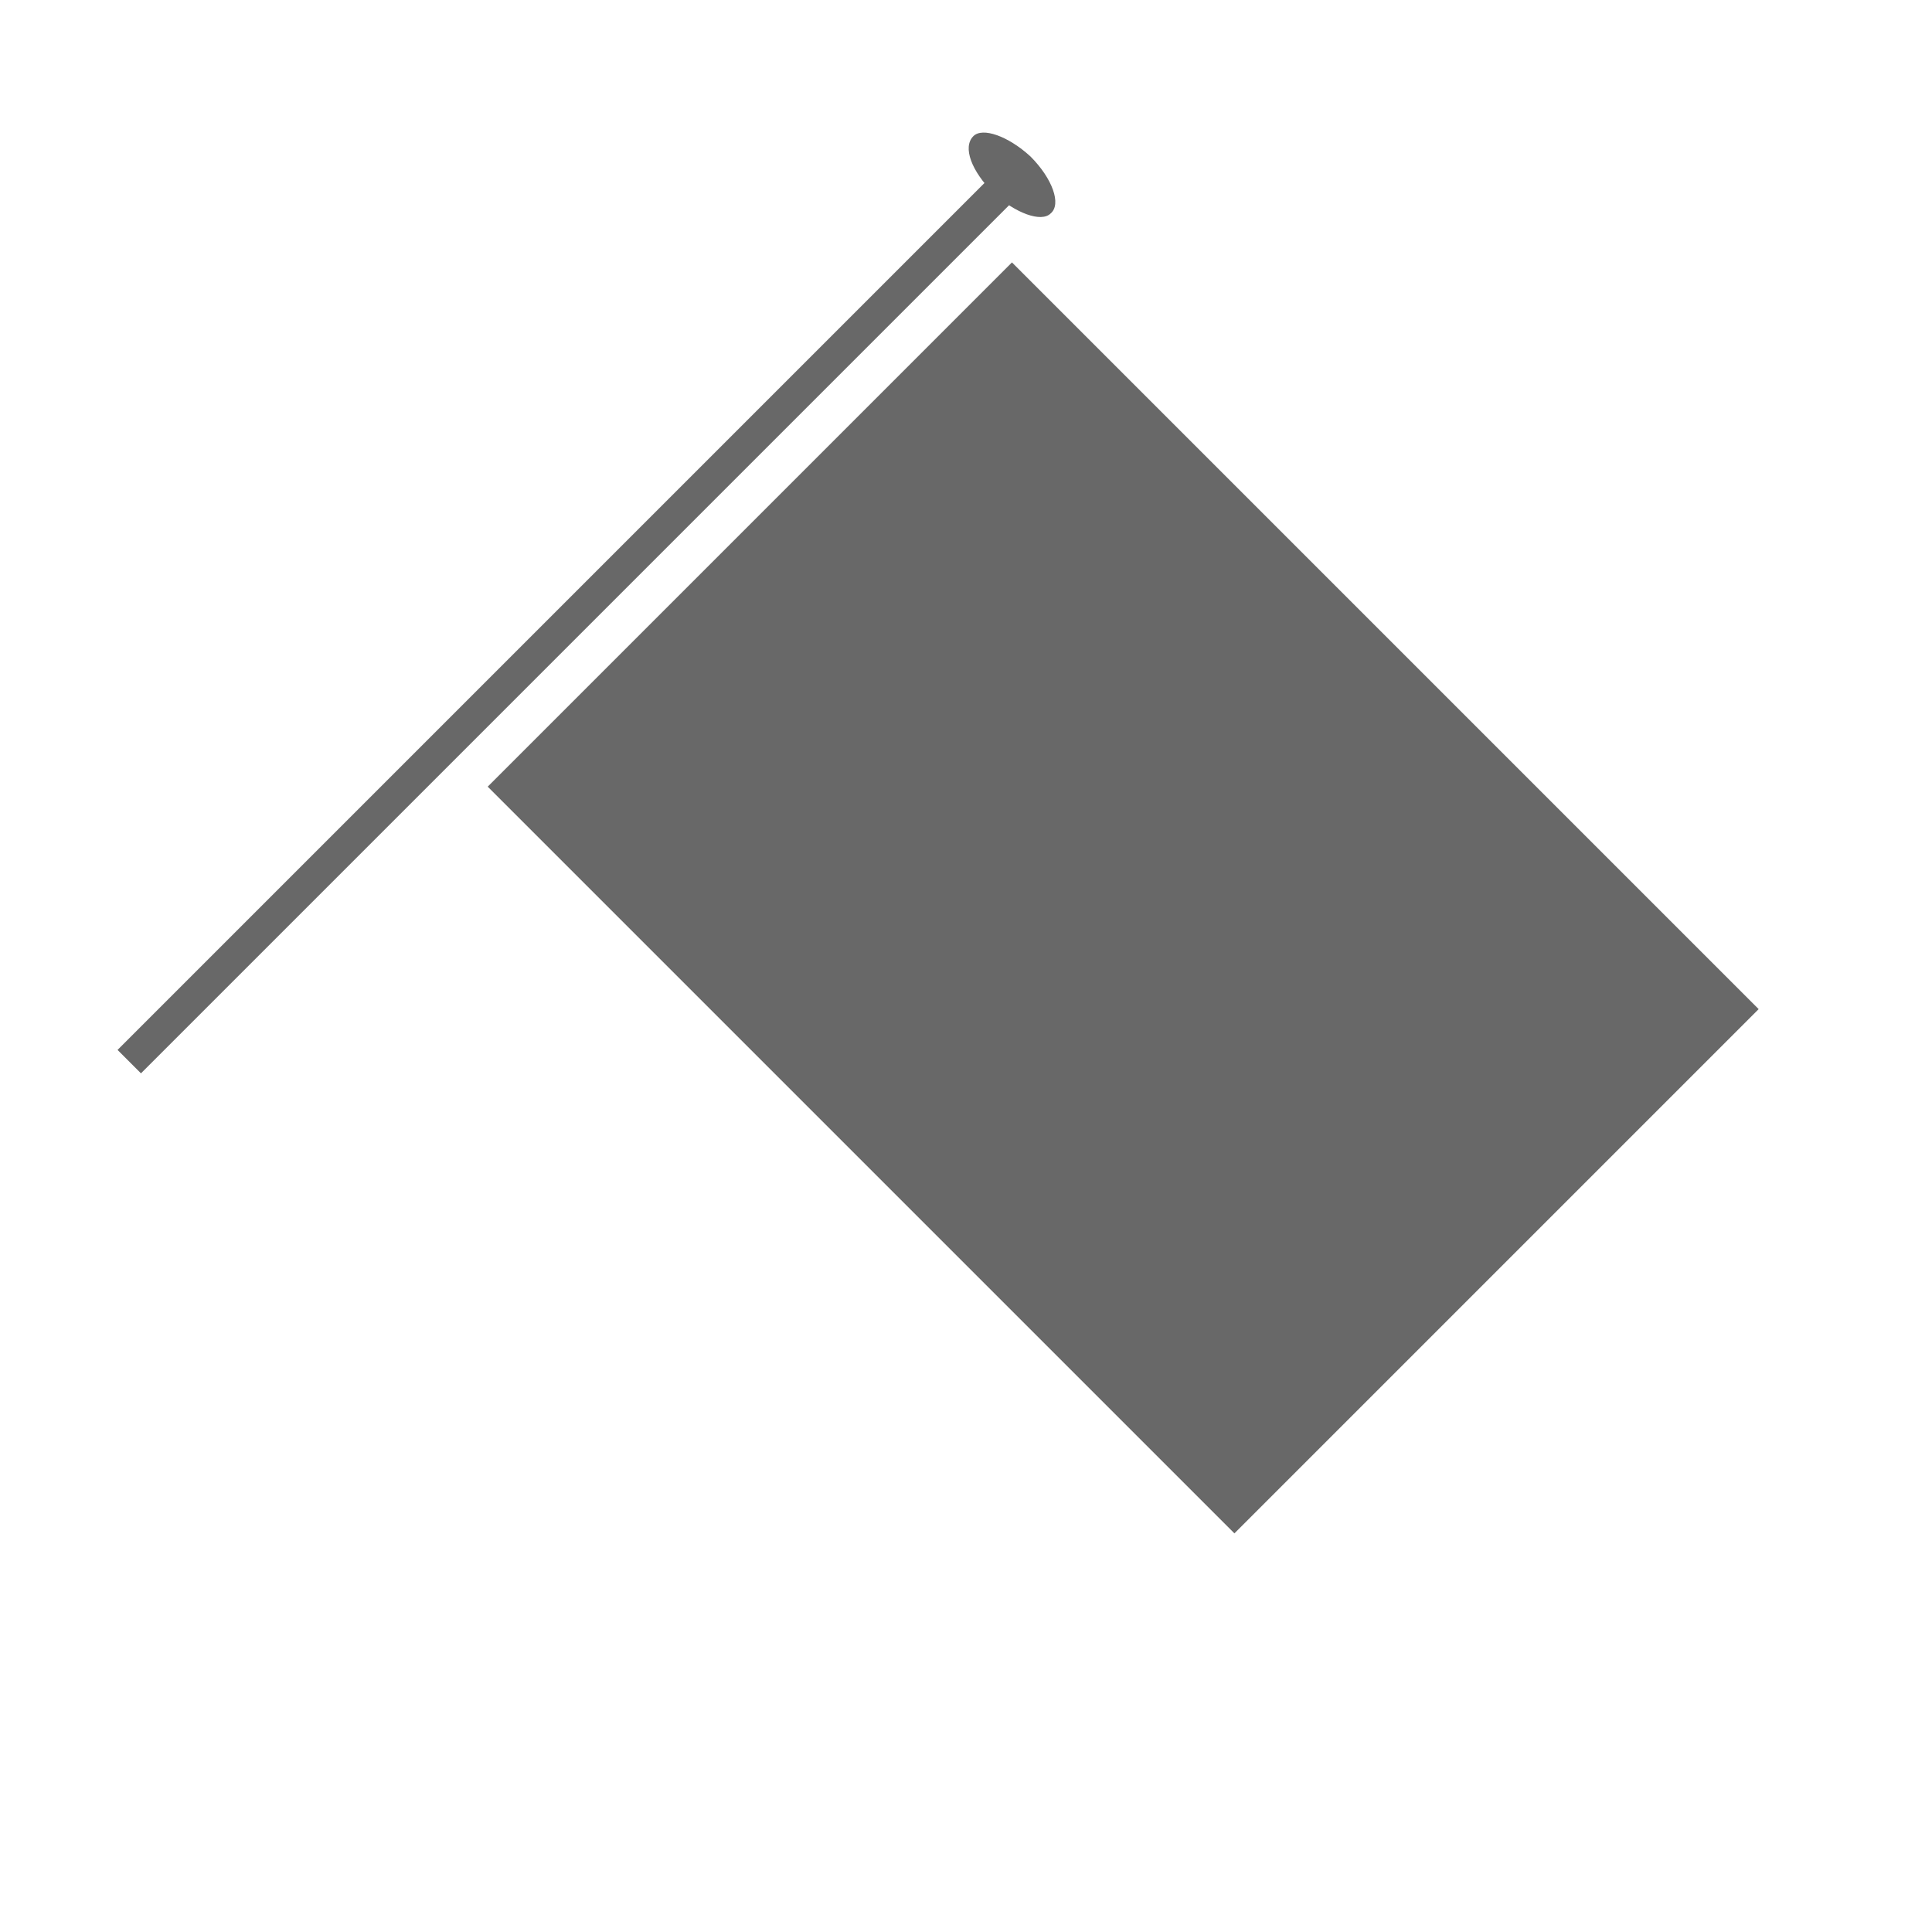 <?xml version="1.0" encoding="utf-8"?>
<!-- Generator: Adobe Illustrator 22.1.0, SVG Export Plug-In . SVG Version: 6.00 Build 0)  -->
<svg version="1.1" id="Laag_1" xmlns="http://www.w3.org/2000/svg" xmlns:xlink="http://www.w3.org/1999/xlink" x="0px" y="0px"
	 width="105px" height="105px" viewBox="0 0 105 105" style="enable-background:new 0 0 105 105;" xml:space="preserve">
<style type="text/css">
	.st0{fill:#686868;}
</style>
<g>
	
		<rect x="40.9" y="20.1" transform="matrix(0.707 -0.707 0.707 0.707 -16.621 57.459)" class="st0" width="40.3" height="57.4"/>
	<g>
		
			<rect x="-2.9" y="32.9" transform="matrix(0.707 -0.707 0.707 0.707 -14.821 31.75)" class="st0" width="67.5" height="1.8"/>
		<path class="st0" d="M57.1,11.6c-0.5,0.5-1.9,0-3.1-1.1c-1.2-1.2-1.7-2.5-1.1-3.1c0.5-0.5,1.9,0,3.1,1.1
			C57.2,9.7,57.7,11.1,57.1,11.6z"/>
	</g>
</g>
</svg>
